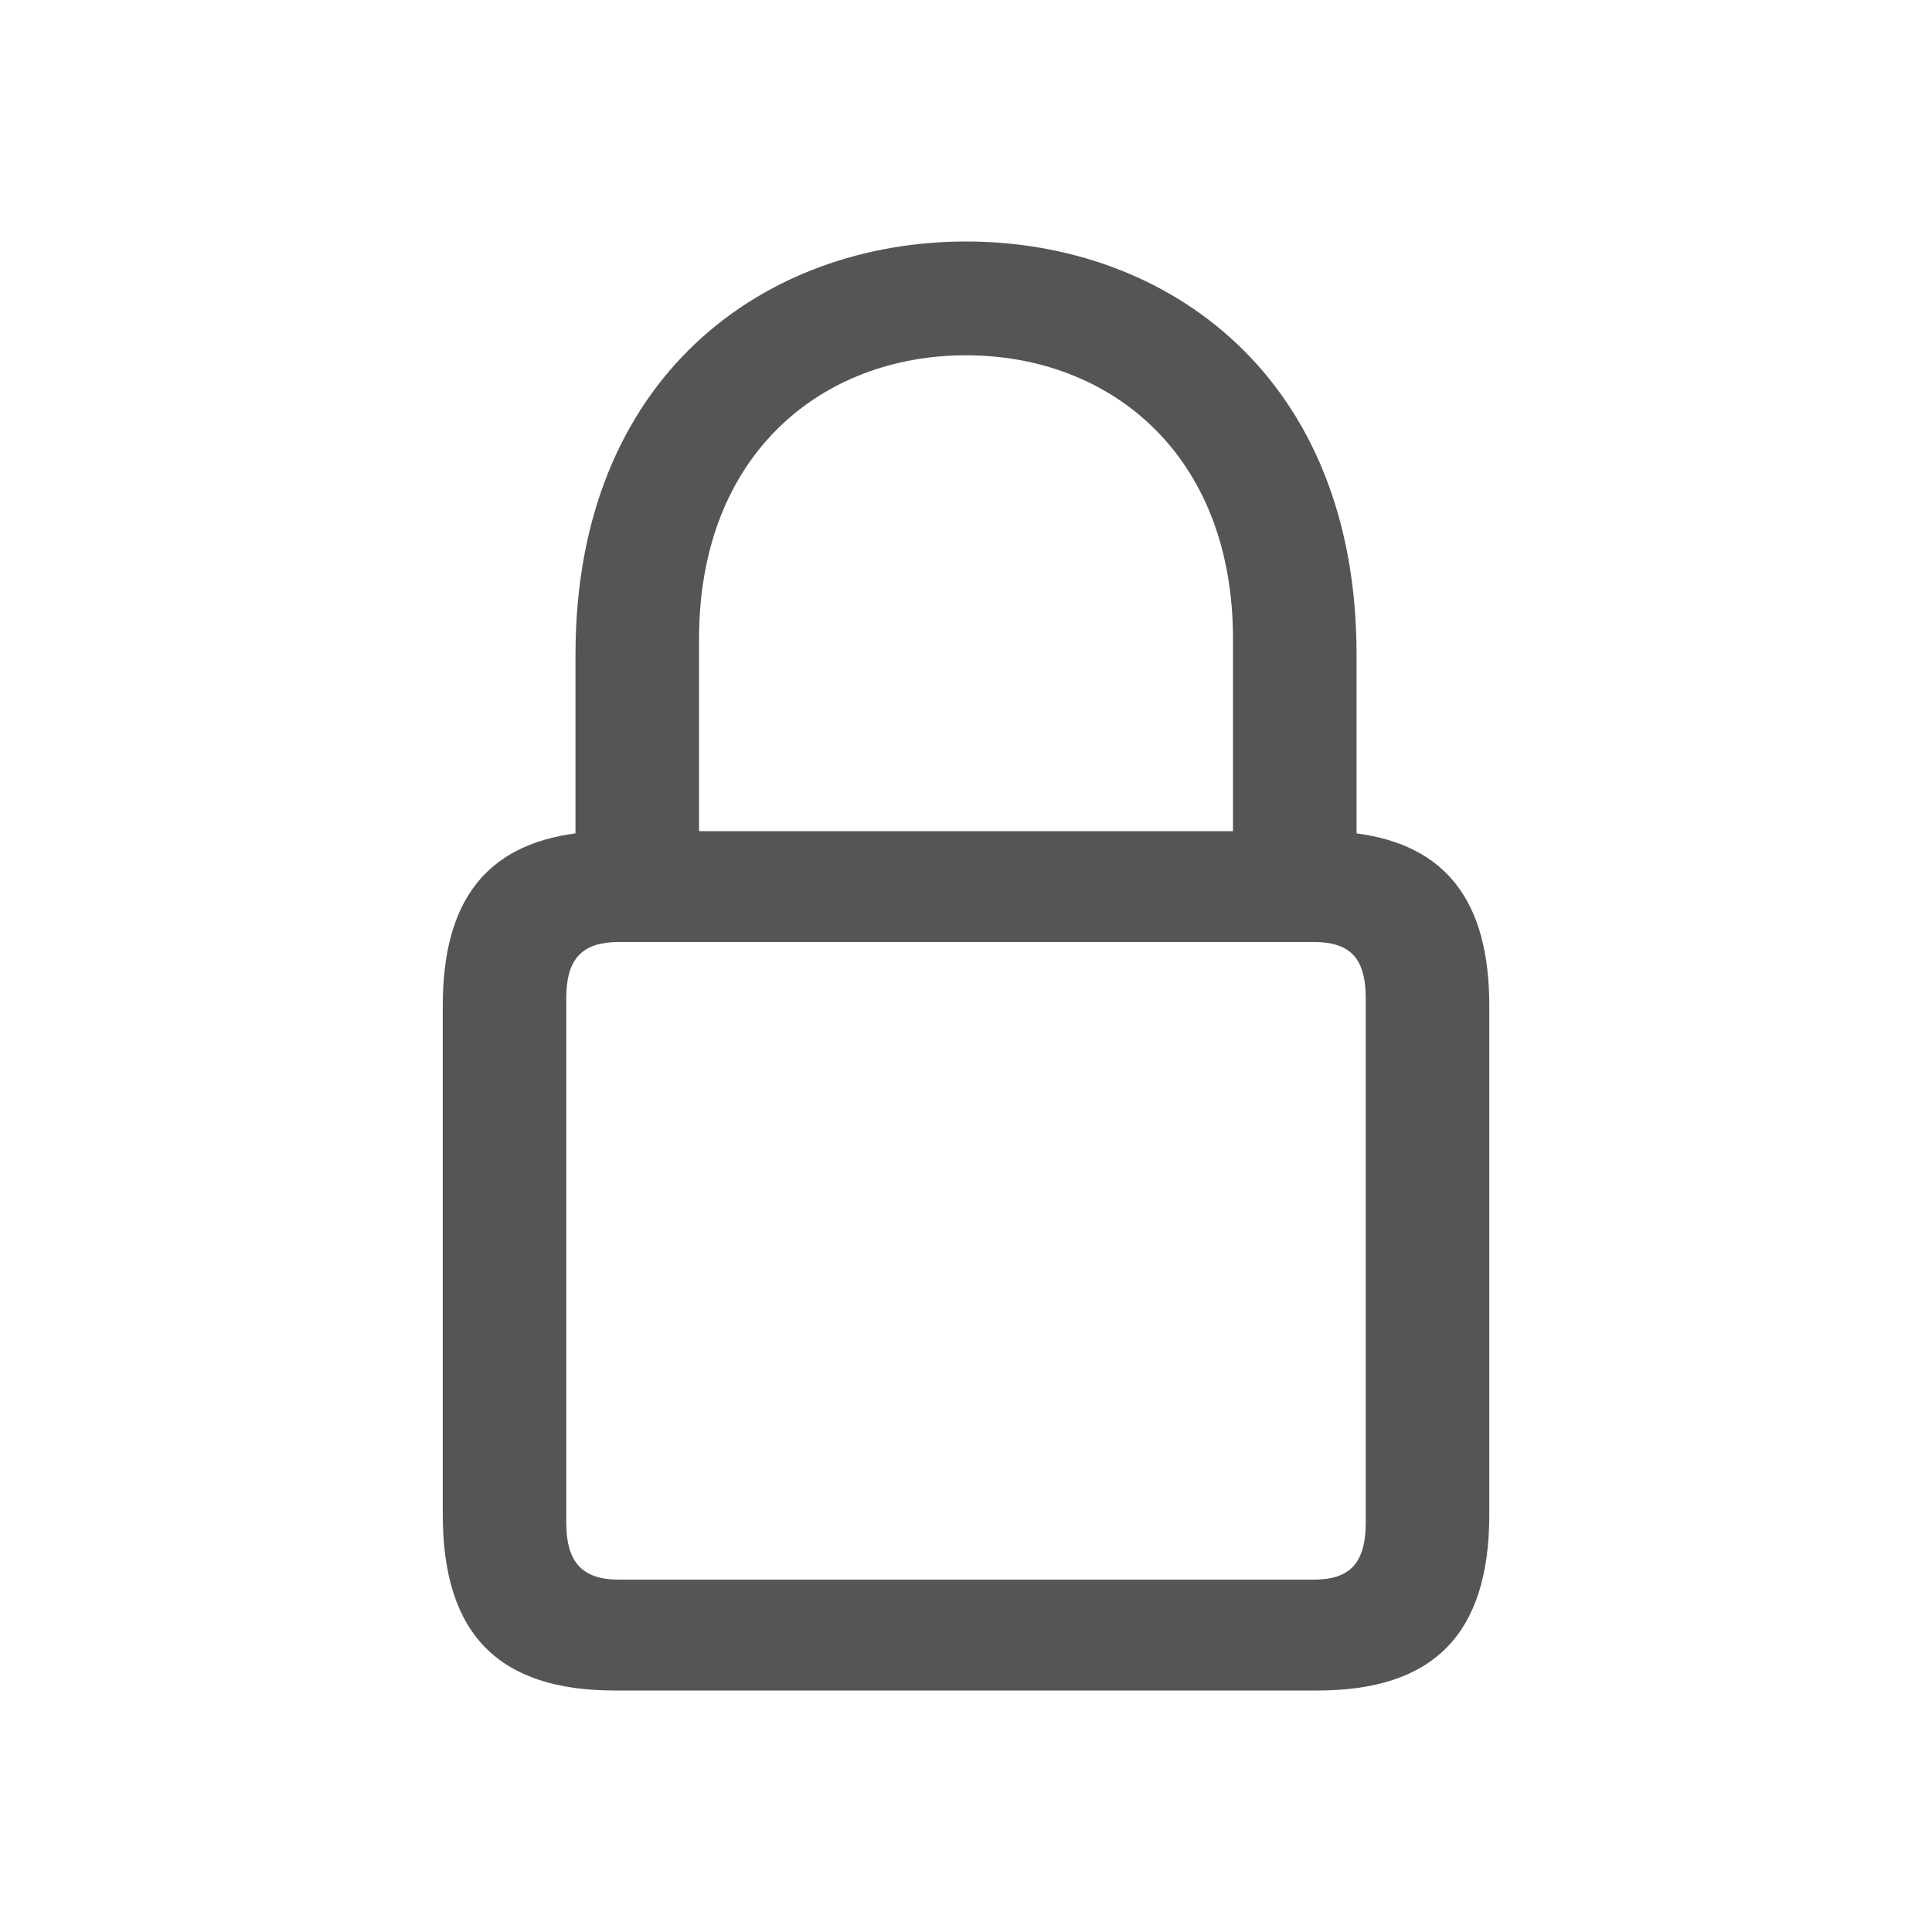 <svg width="40" height="40" viewBox="0 0 40 40" fill="none" xmlns="http://www.w3.org/2000/svg">
<g id="24px/objects/lock">
<path id="shape" fill-rule="evenodd" clip-rule="evenodd" d="M27.276 35C29.658 35 30.834 33.853 30.834 31.359V20.819C30.834 18.646 29.928 17.499 28.086 17.254V13.552C28.086 7.784 24.162 5 20 5C15.838 5 11.915 7.784 11.915 13.552V17.254C10.072 17.499 9.167 18.646 9.167 20.819V31.359C9.167 33.853 10.342 35 12.725 35H27.276ZM25.528 17.208H14.473V13.23C14.473 9.391 17.03 7.356 20 7.356C22.971 7.356 25.528 9.391 25.528 13.23V17.208ZM12.82 32.705H27.196C27.927 32.705 28.276 32.384 28.276 31.527V20.666C28.276 19.809 27.927 19.503 27.196 19.503H12.82C12.09 19.503 11.724 19.809 11.724 20.666V31.527C11.724 32.384 12.09 32.705 12.82 32.705Z" fill="#555555"/>
</g>
</svg>
